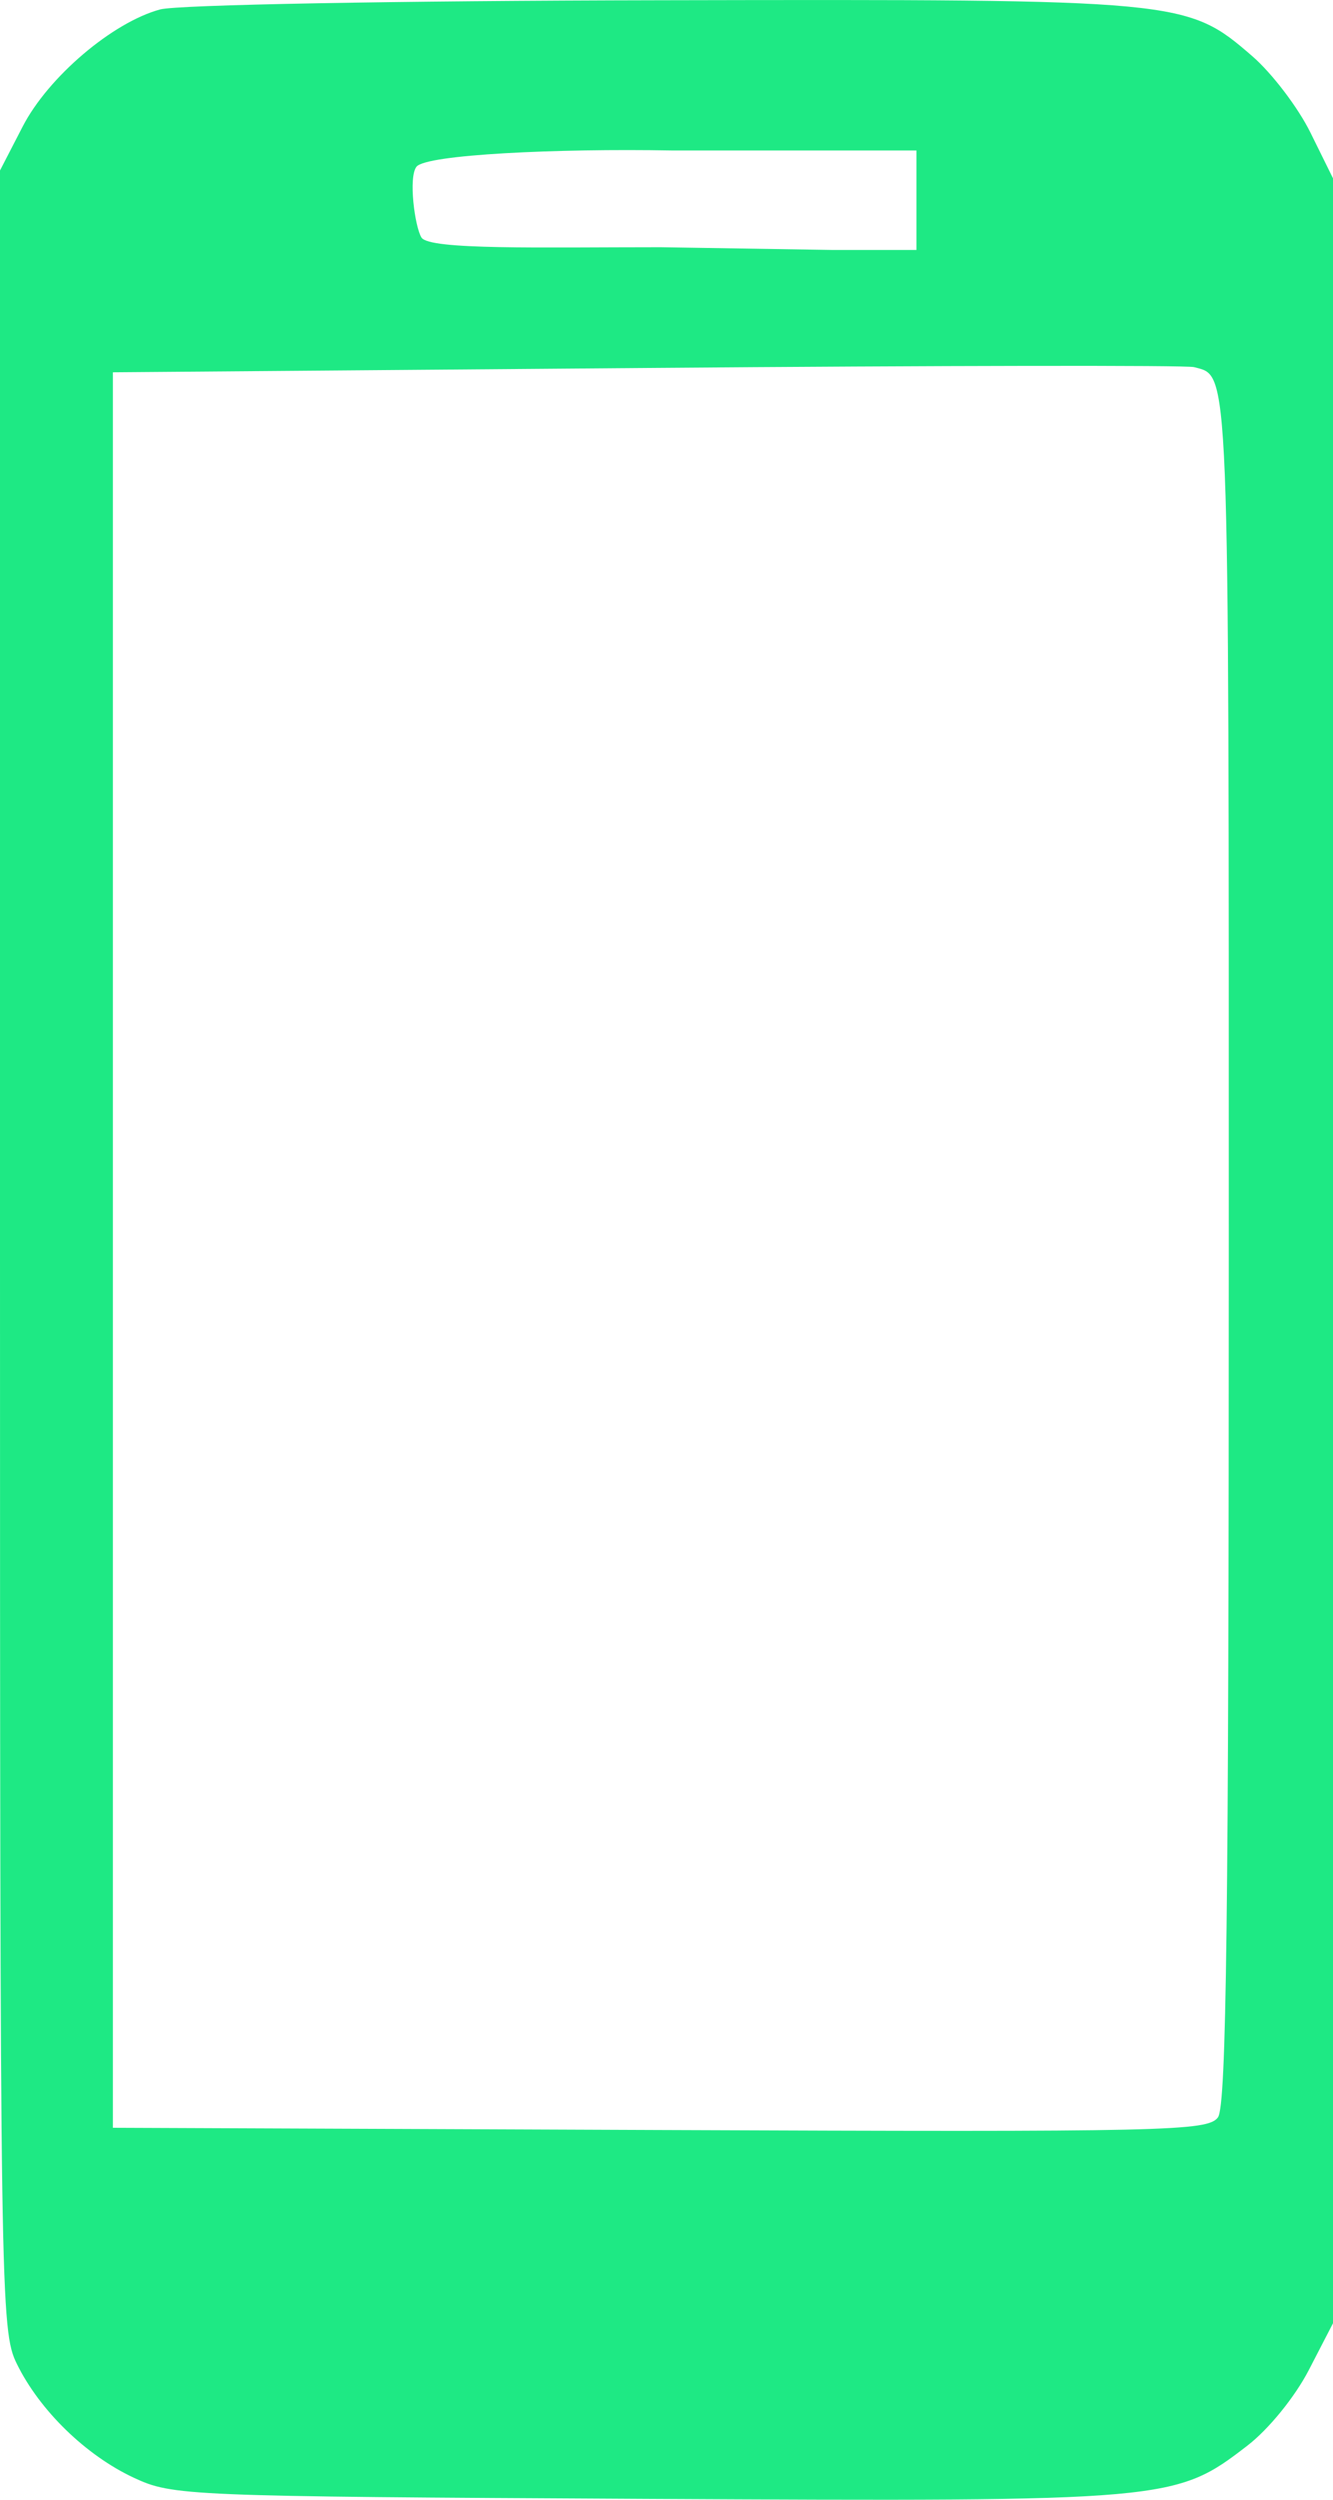<svg width="16" height="30" viewBox="0 0 16 30" fill="none" xmlns="http://www.w3.org/2000/svg">
<path fill-rule="evenodd" clip-rule="evenodd" d="M1.923 0.113C1.35 0.268 0.578 0.925 0.272 1.519L0 2.046V15.002C0 27.605 0.006 27.97 0.202 28.369C0.476 28.928 1.03 29.467 1.606 29.736C2.073 29.954 2.227 29.96 7.753 29.99C14.038 30.023 14.11 30.016 14.972 29.351C15.228 29.154 15.542 28.767 15.709 28.445L16 27.882V15.011V2.14L15.73 1.593C15.582 1.292 15.267 0.878 15.031 0.674C14.246 -0.005 14.197 -0.01 7.929 0.003C4.741 0.009 2.132 0.057 1.923 0.113ZM5 2C4.899 2.123 4.979 2.723 5.059 2.851C5.154 3.002 6.496 2.967 7.929 2.967L10 3H11L11 2.5L11 2L11 1.806L8.067 1.806C6.676 1.781 5.119 1.855 5 2ZM7.765 4.416L1.355 4.468V15.002V25.536L7.922 25.563C14.003 25.588 14.498 25.577 14.619 25.411C14.721 25.271 14.749 23.008 14.749 14.942C14.749 4.225 14.761 4.523 14.332 4.406C14.246 4.382 11.291 4.387 7.765 4.416Z" fill="#1EE984"/>
</svg>
